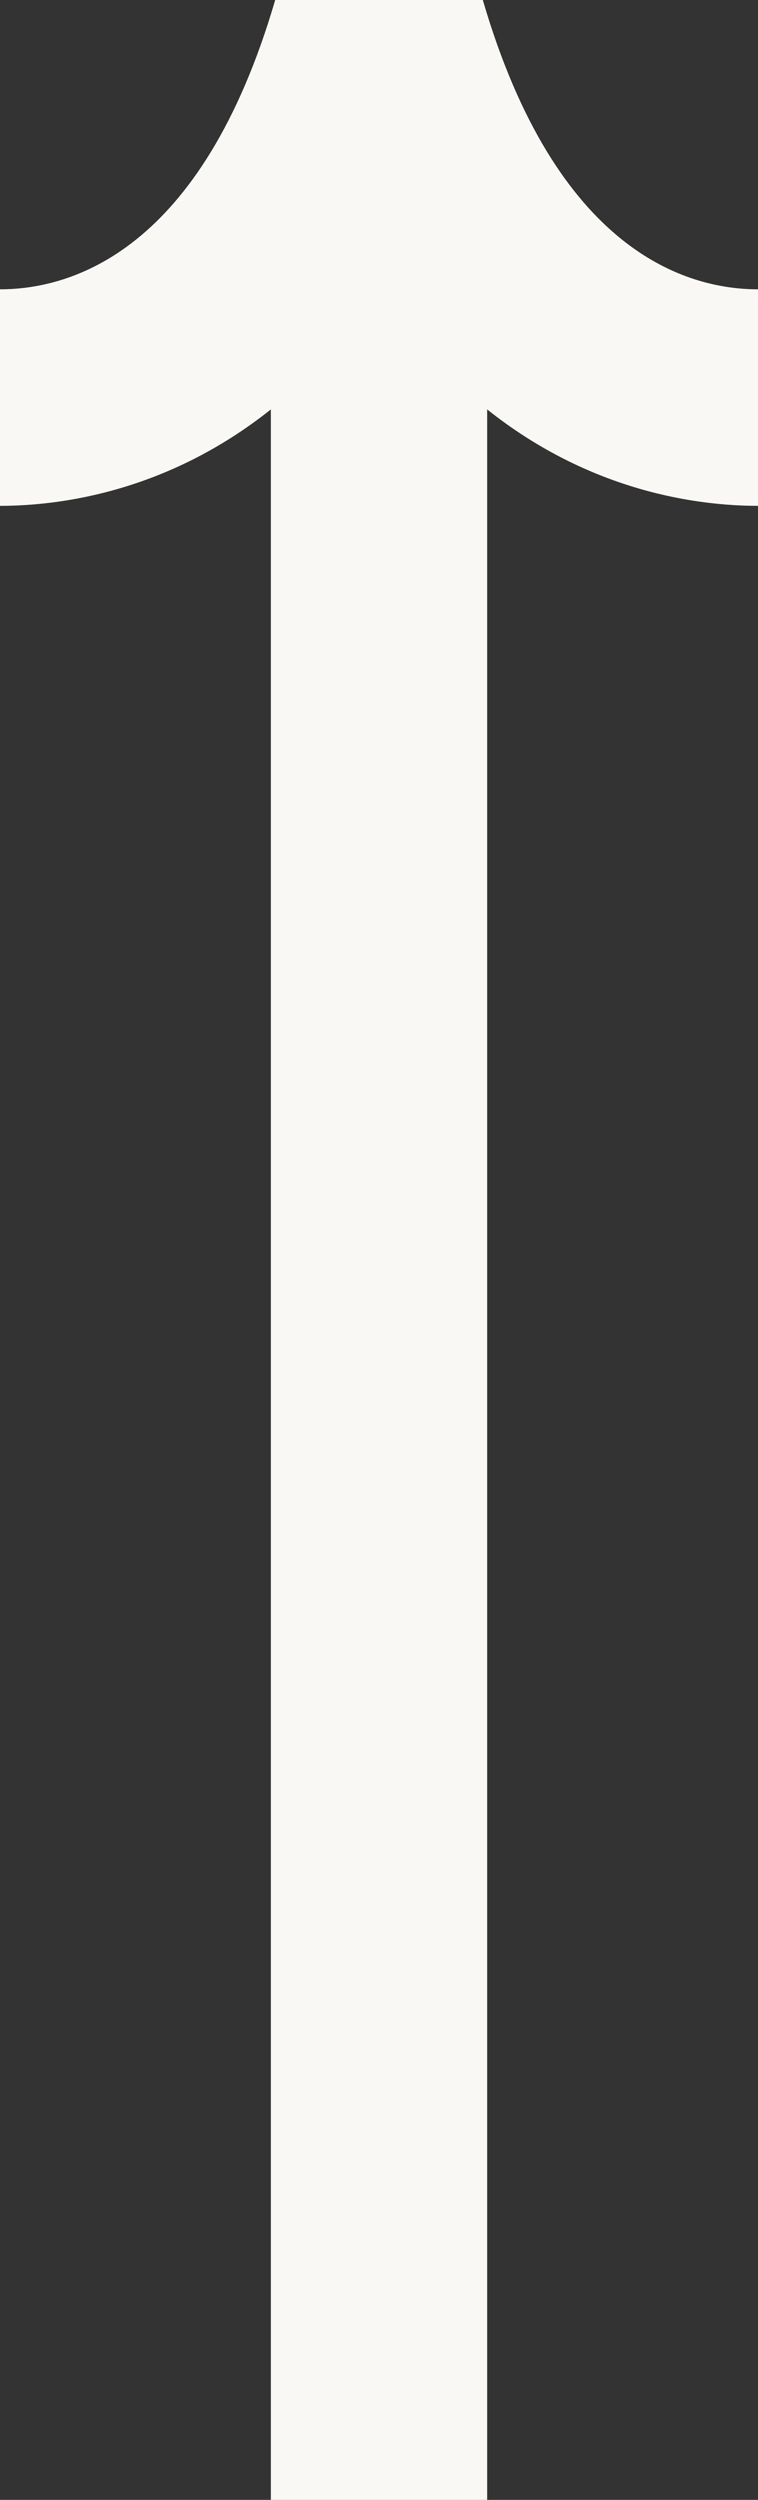 <?xml version="1.0" encoding="UTF-8" standalone="no"?><svg xmlns="http://www.w3.org/2000/svg" xmlns:xlink="http://www.w3.org/1999/xlink" fill="#faf8f4" height="474.1" preserveAspectRatio="xMidYMid meet" version="1" viewBox="0.0 0.0 143.9 474.1" width="143.9" zoomAndPan="magnify"><rect x="0.0" y="0.0" width="143.9" height="474.1" fill="#333333" stroke="none"/><g id="change1_1"><path d="M143.9,95.933c-11.286,0-31.715-2.602-51.416-18.288v396.488h-41.064V77.643 C31.718,93.331,11.287,95.933,0,95.933v-41.064c13.518,0,38.283-7.128,52.244-54.868L91.656,0 c13.963,47.741,38.726,54.869,52.244,54.869V95.933z"/></g></svg>